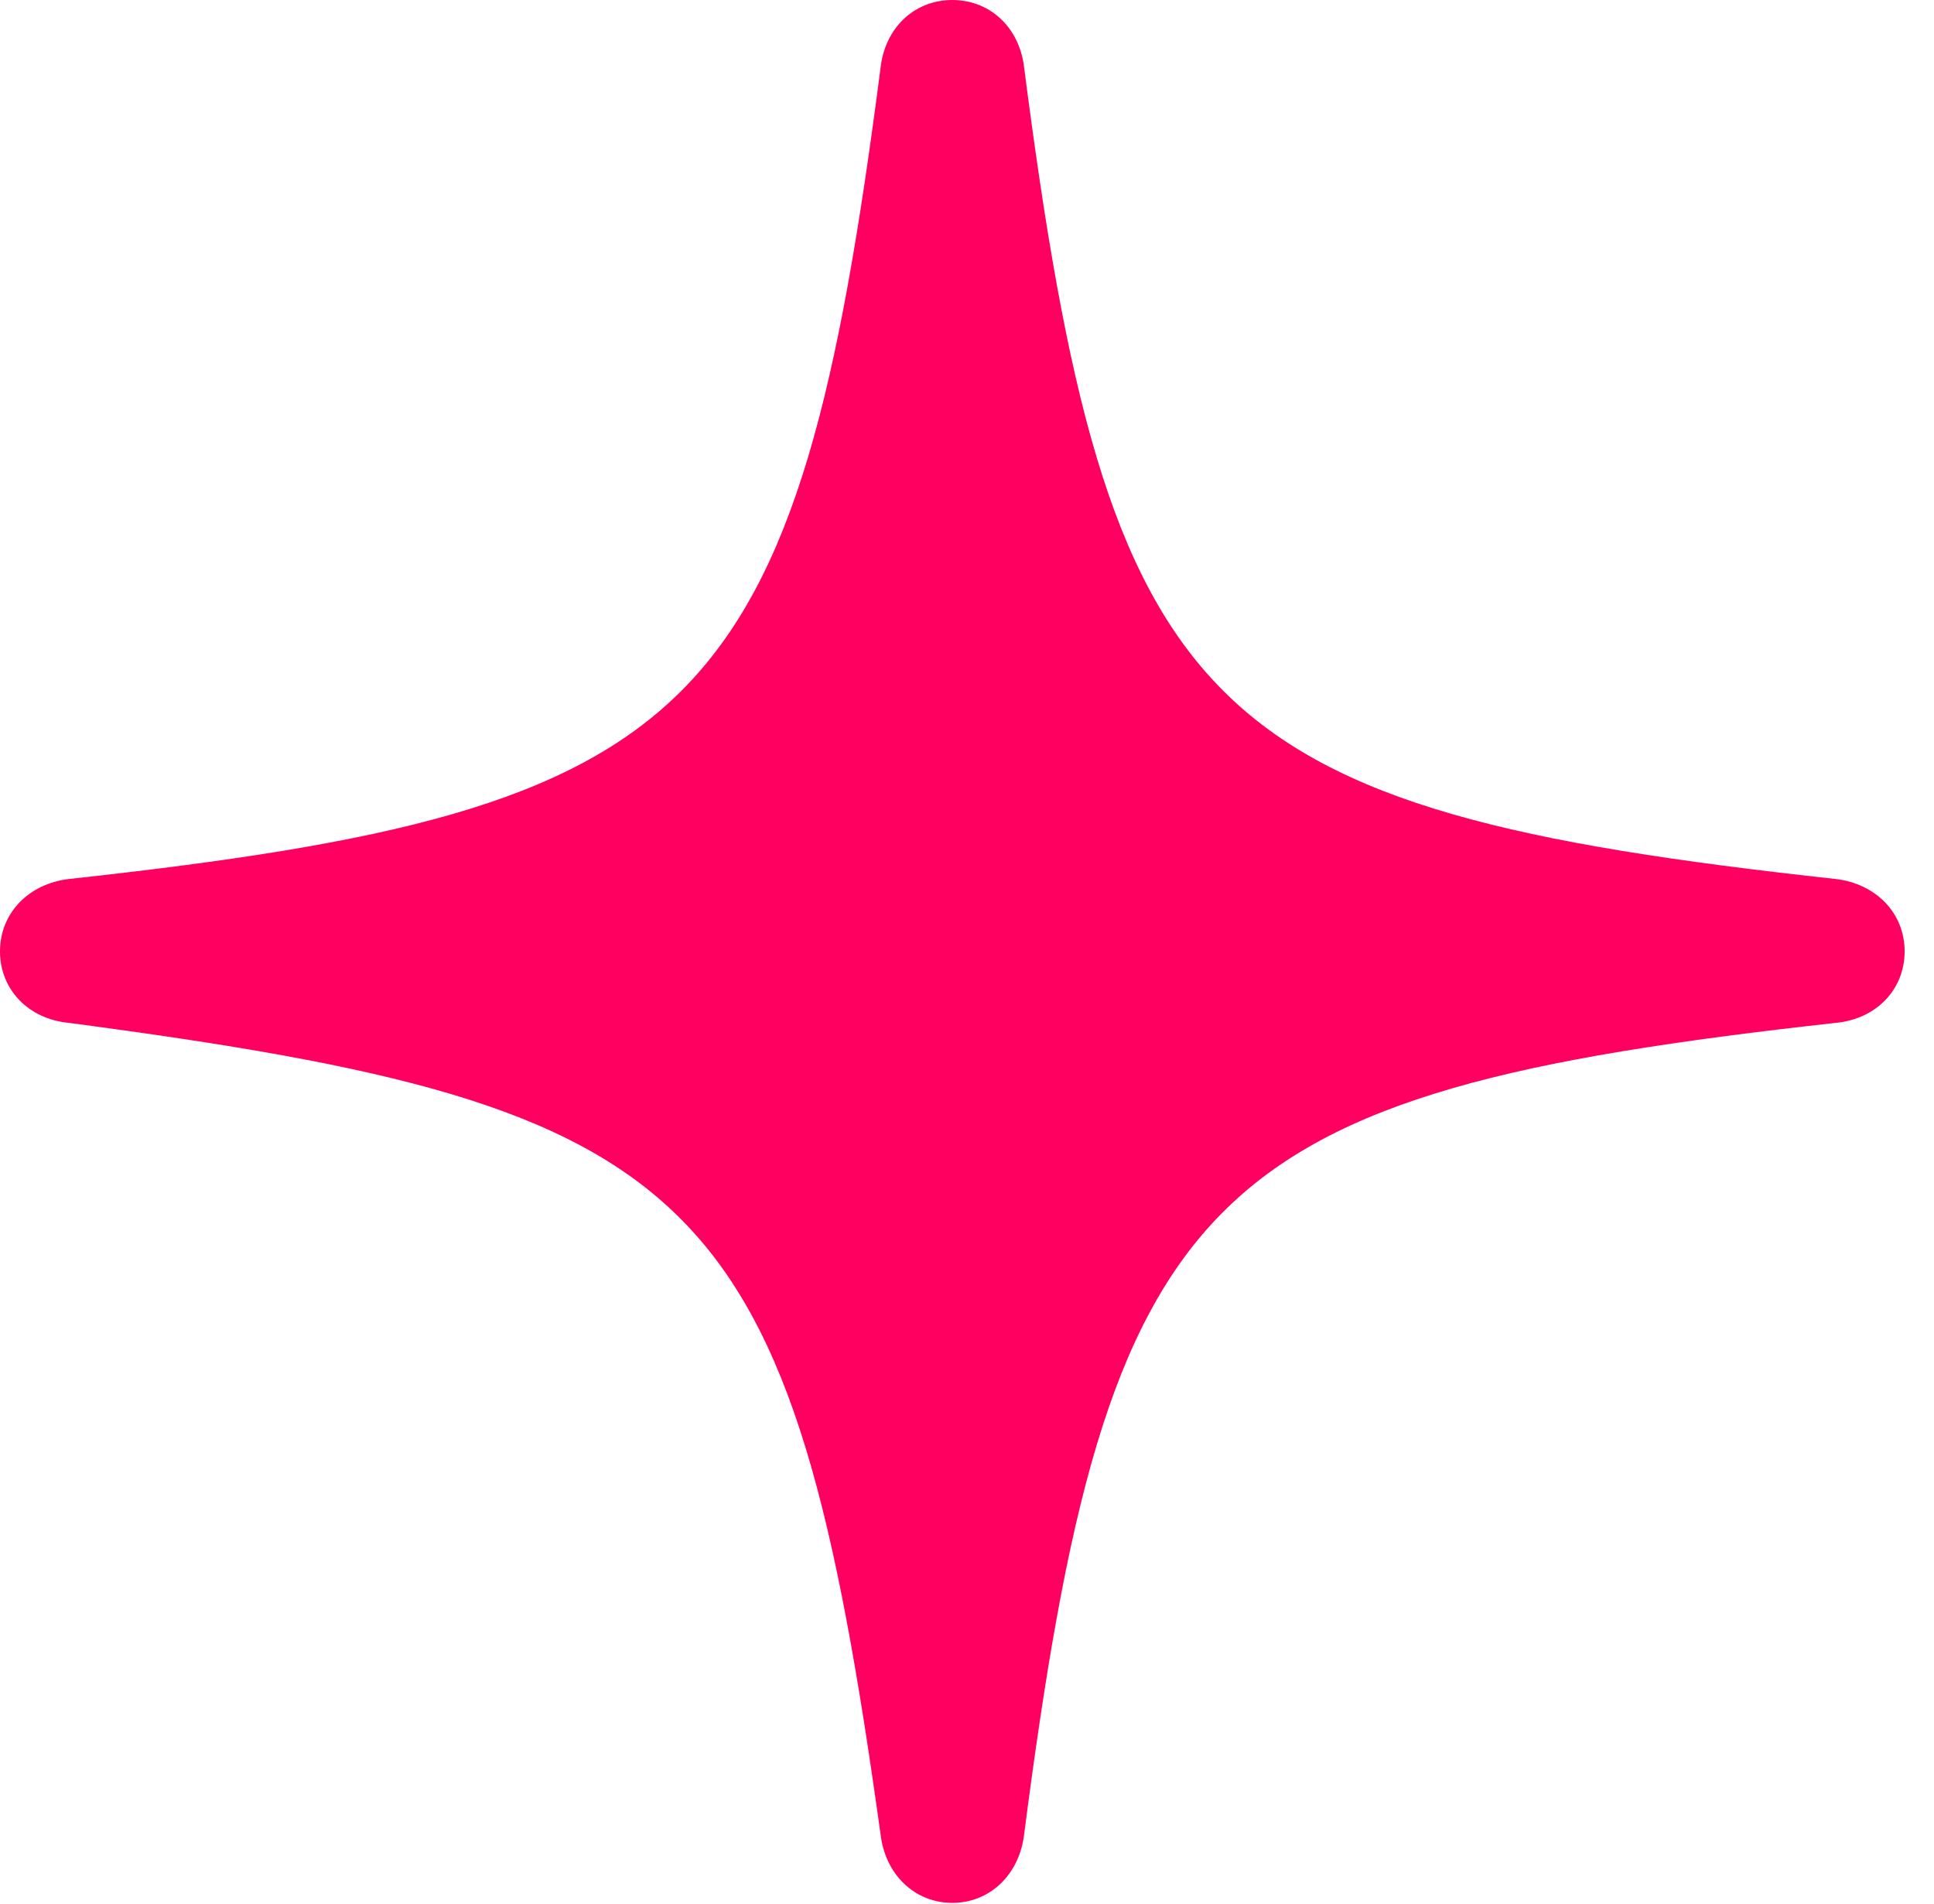 <?xml version="1.0" encoding="UTF-8"?>
<!--Generator: Apple Native CoreSVG 326-->
<!DOCTYPE svg
PUBLIC "-//W3C//DTD SVG 1.1//EN"
       "http://www.w3.org/Graphics/SVG/1.1/DTD/svg11.dtd">
<svg version="1.1" xmlns="http://www.w3.org/2000/svg" xmlns:xlink="http://www.w3.org/1999/xlink" viewBox="0 0 23.18 22.816">
 <g>
  <rect height="22.816" opacity="0" width="23.18" x="0" y="0"/>
  <path d="M11.414 22.805C11.848 22.805 12.199 22.488 12.27 22.02C13.277 14.215 14.379 13.102 22.008 12.258C22.488 12.211 22.828 11.859 22.828 11.402C22.828 10.945 22.488 10.594 22.008 10.535C14.379 9.703 13.277 8.59 12.27 0.773C12.199 0.305 11.848 0 11.414 0C10.98 0 10.629 0.305 10.559 0.773C9.551 8.59 8.449 9.703 0.82 10.535C0.34 10.594 0 10.945 0 11.402C0 11.859 0.34 12.211 0.82 12.258C8.449 13.266 9.48 14.227 10.559 22.02C10.629 22.488 10.98 22.805 11.414 22.805Z" fill="#FF0060" fill-opacity="1"/>
 </g>
</svg>
